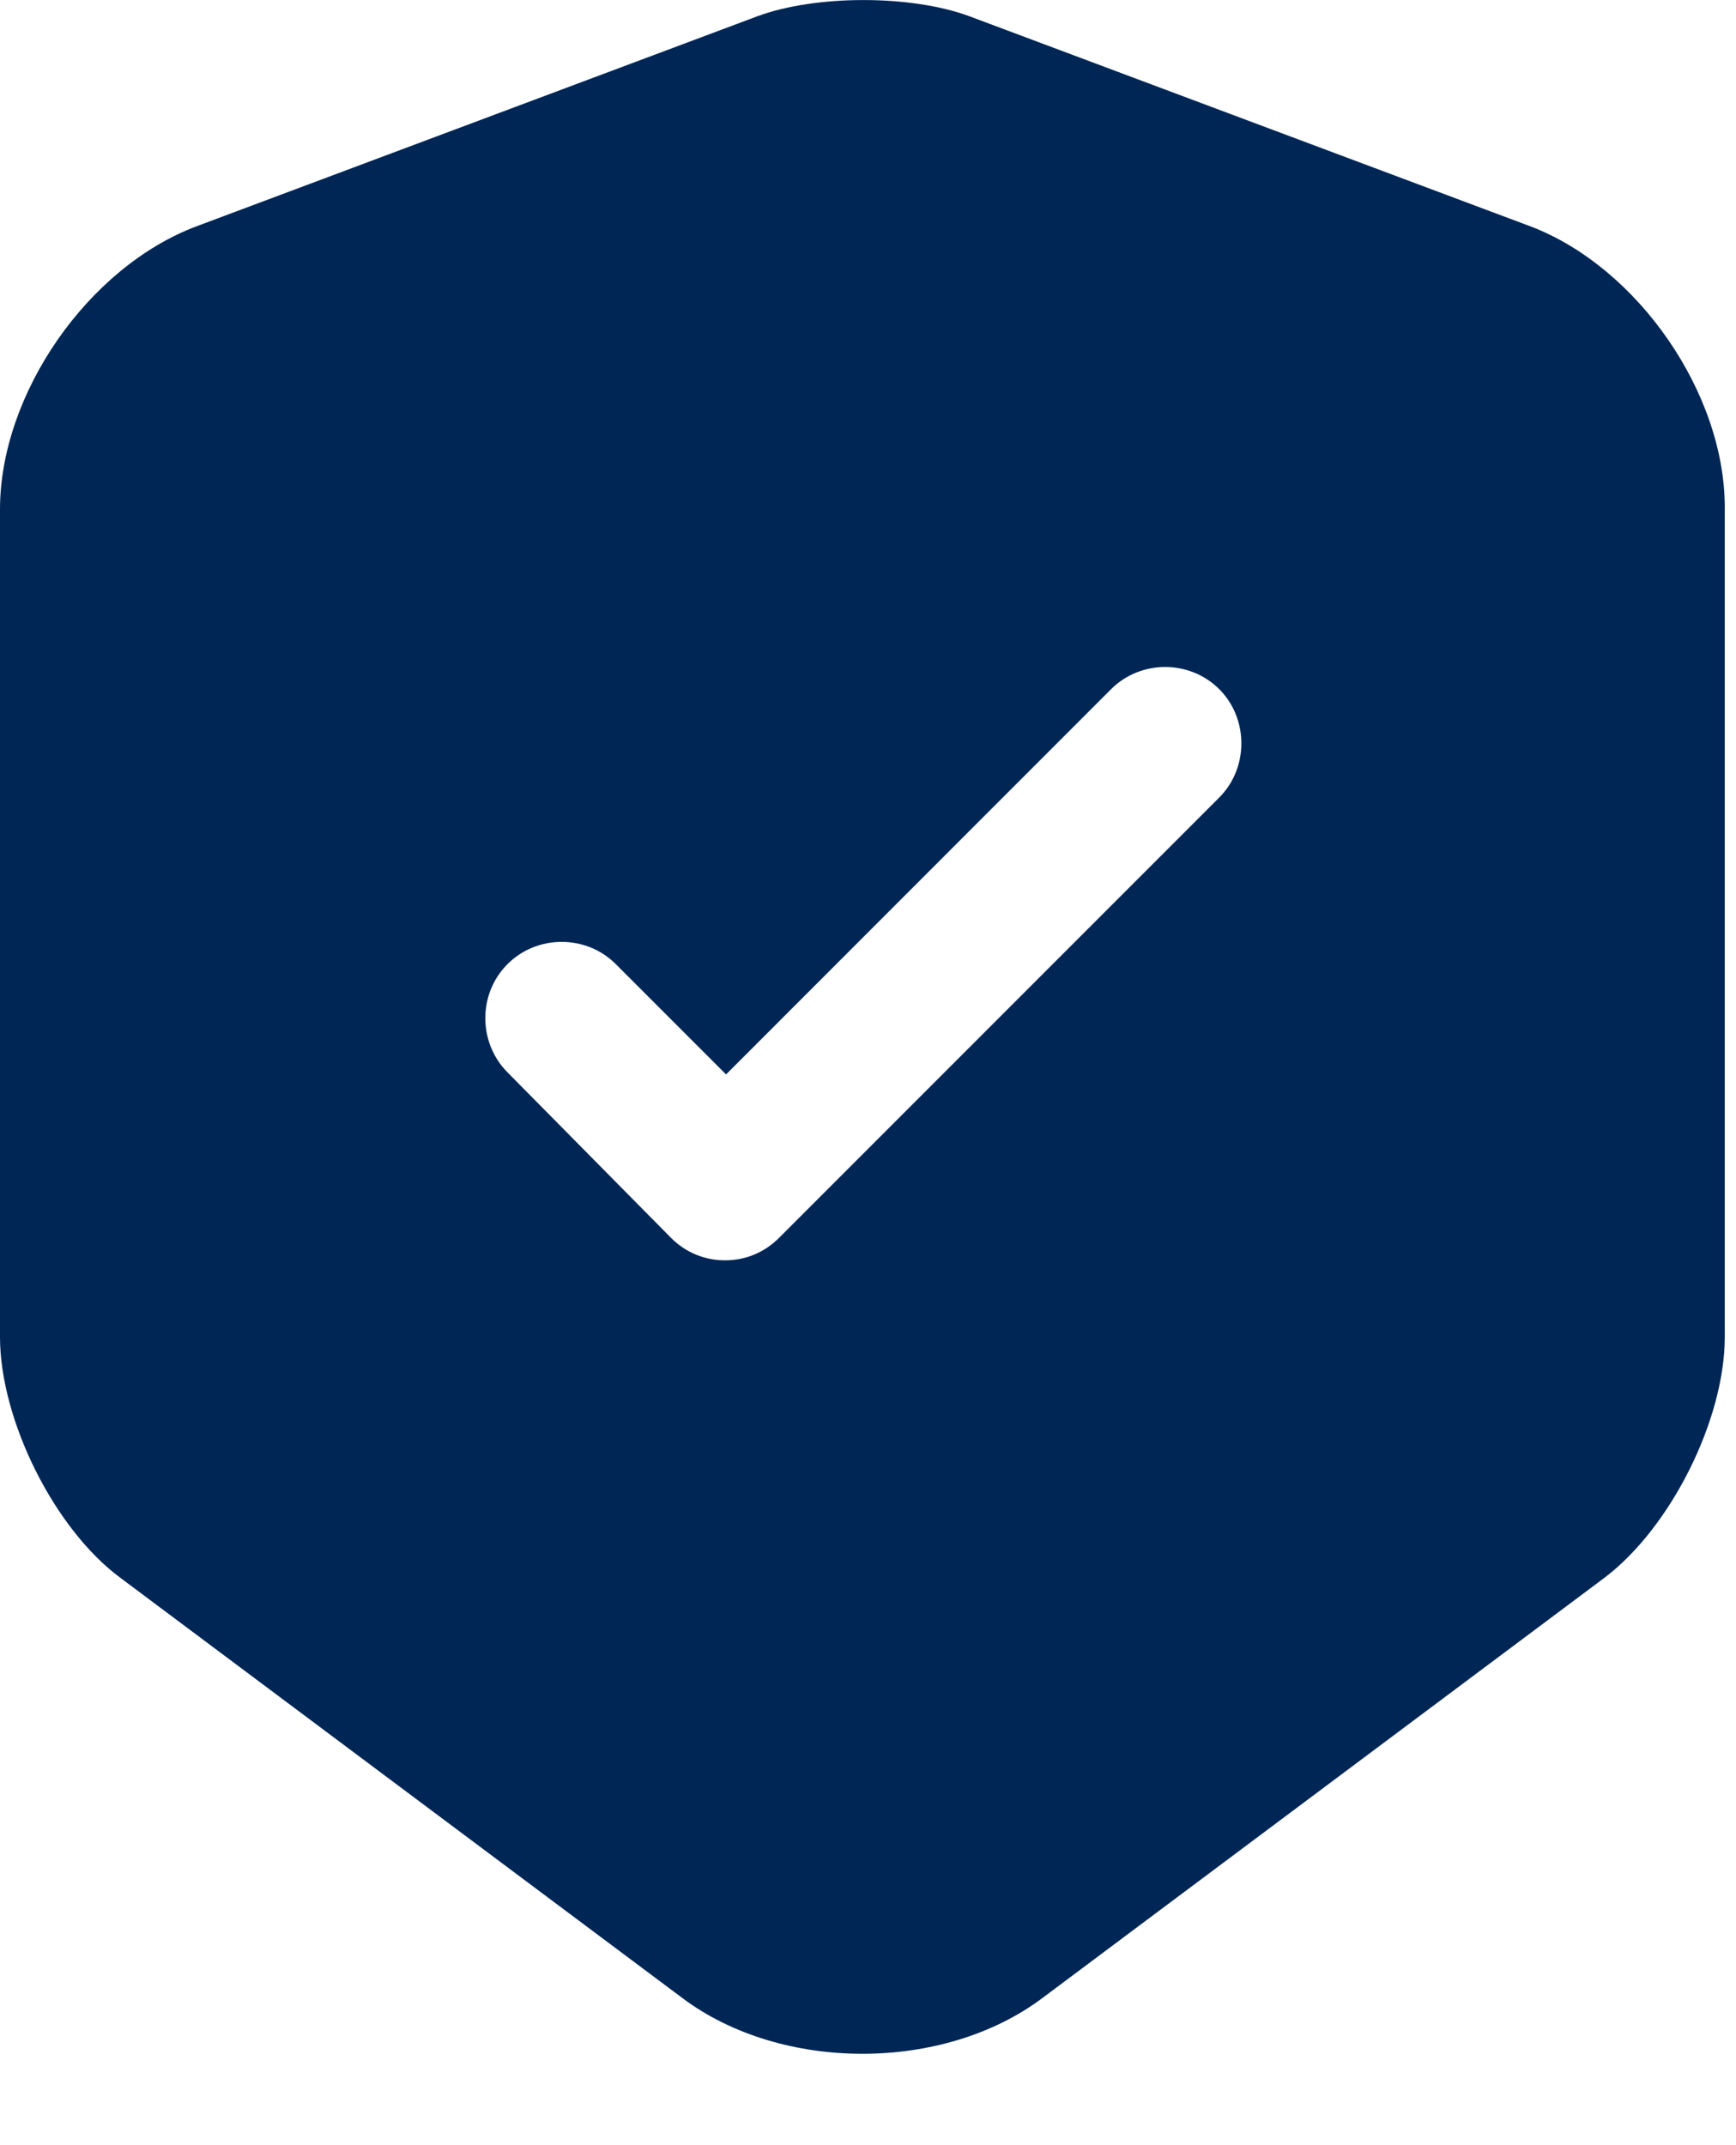 <svg width="17" viewBox="0 0 17 21" height="21" fill="none" xmlns="http://www.w3.org/2000/svg">
<path fill="#002655" d="M14.99 2.217L9.49 0.158C8.92 -0.052 7.99 -0.052 7.42 0.158L1.92 2.217C0.86 2.618 0 3.857 0 4.987V13.088C0 13.898 0.53 14.967 1.18 15.447L6.68 19.558C7.65 20.288 9.24 20.288 10.21 19.558L15.71 15.447C16.36 14.957 16.89 13.898 16.89 13.088V4.987C16.9 3.857 16.04 2.618 14.99 2.217ZM11.93 7.817L7.63 12.117C7.48 12.268 7.29 12.338 7.1 12.338C6.91 12.338 6.72 12.268 6.57 12.117L4.97 10.498C4.68 10.207 4.68 9.727 4.97 9.438C5.26 9.148 5.74 9.148 6.03 9.438L7.11 10.518L10.88 6.747C11.17 6.457 11.65 6.457 11.94 6.747C12.23 7.037 12.23 7.527 11.93 7.817Z"></path>
</svg>
